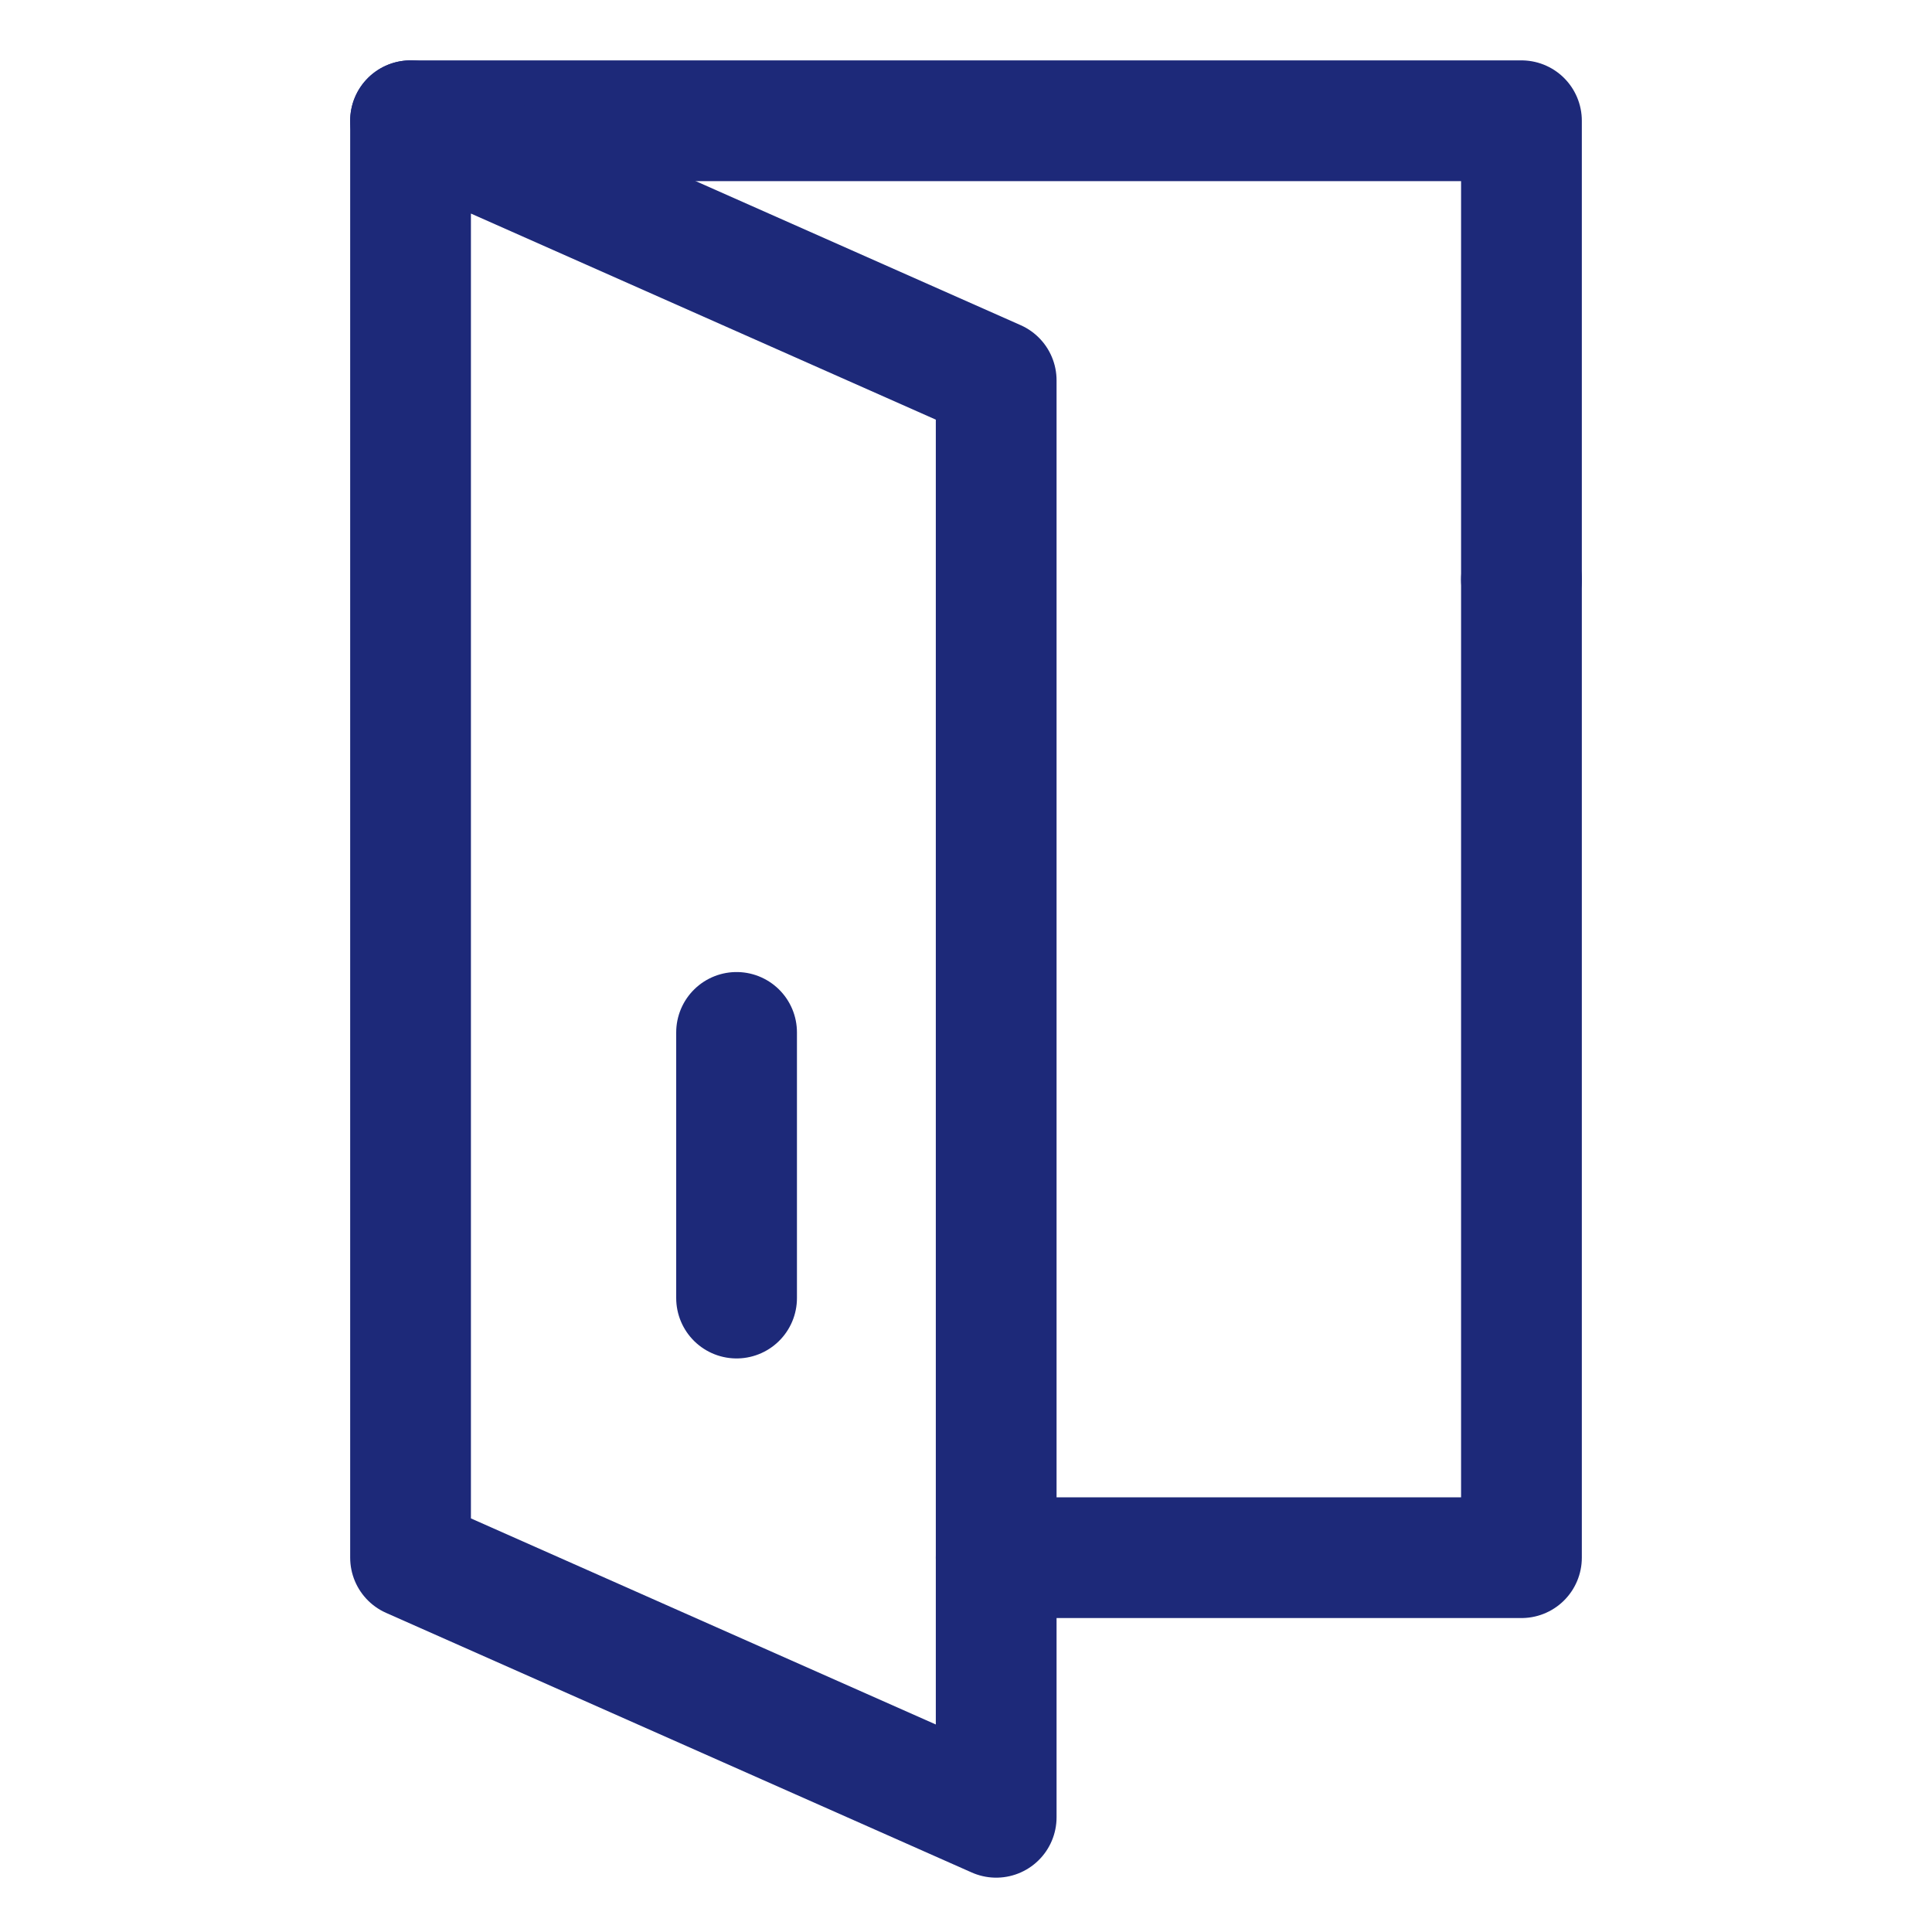 <?xml version="1.0" encoding="utf-8"?>
<!-- Generator: Adobe Illustrator 23.0.5, SVG Export Plug-In . SVG Version: 6.00 Build 0)  -->
<svg version="1.1" id="Icons" xmlns="http://www.w3.org/2000/svg" xmlns:xlink="http://www.w3.org/1999/xlink" x="0px" y="0px"
	 viewBox="0 0 32 32" style="enable-background:new 0 0 32 32;" xml:space="preserve">
<style type="text/css">
	.st0{fill:none;stroke:#1D2979;stroke-width:2;stroke-linecap:round;stroke-linejoin:round;stroke-miterlimit:10;}
</style>
<g>
	<polyline class="st0" points="6.8,2 25.2,2 25.2,9.6 	"/>
	<polyline class="st0" points="25.2,9.6 25.2,25.8 16.5,25.8 	"/>
	<polygon class="st0" points="16.5,30.1 6.8,25.8 6.8,2 16.5,6.3 	"/>
	<line class="st0" x1="12.2" y1="17.1" x2="12.2" y2="21.5"/>
</g>
</svg>
